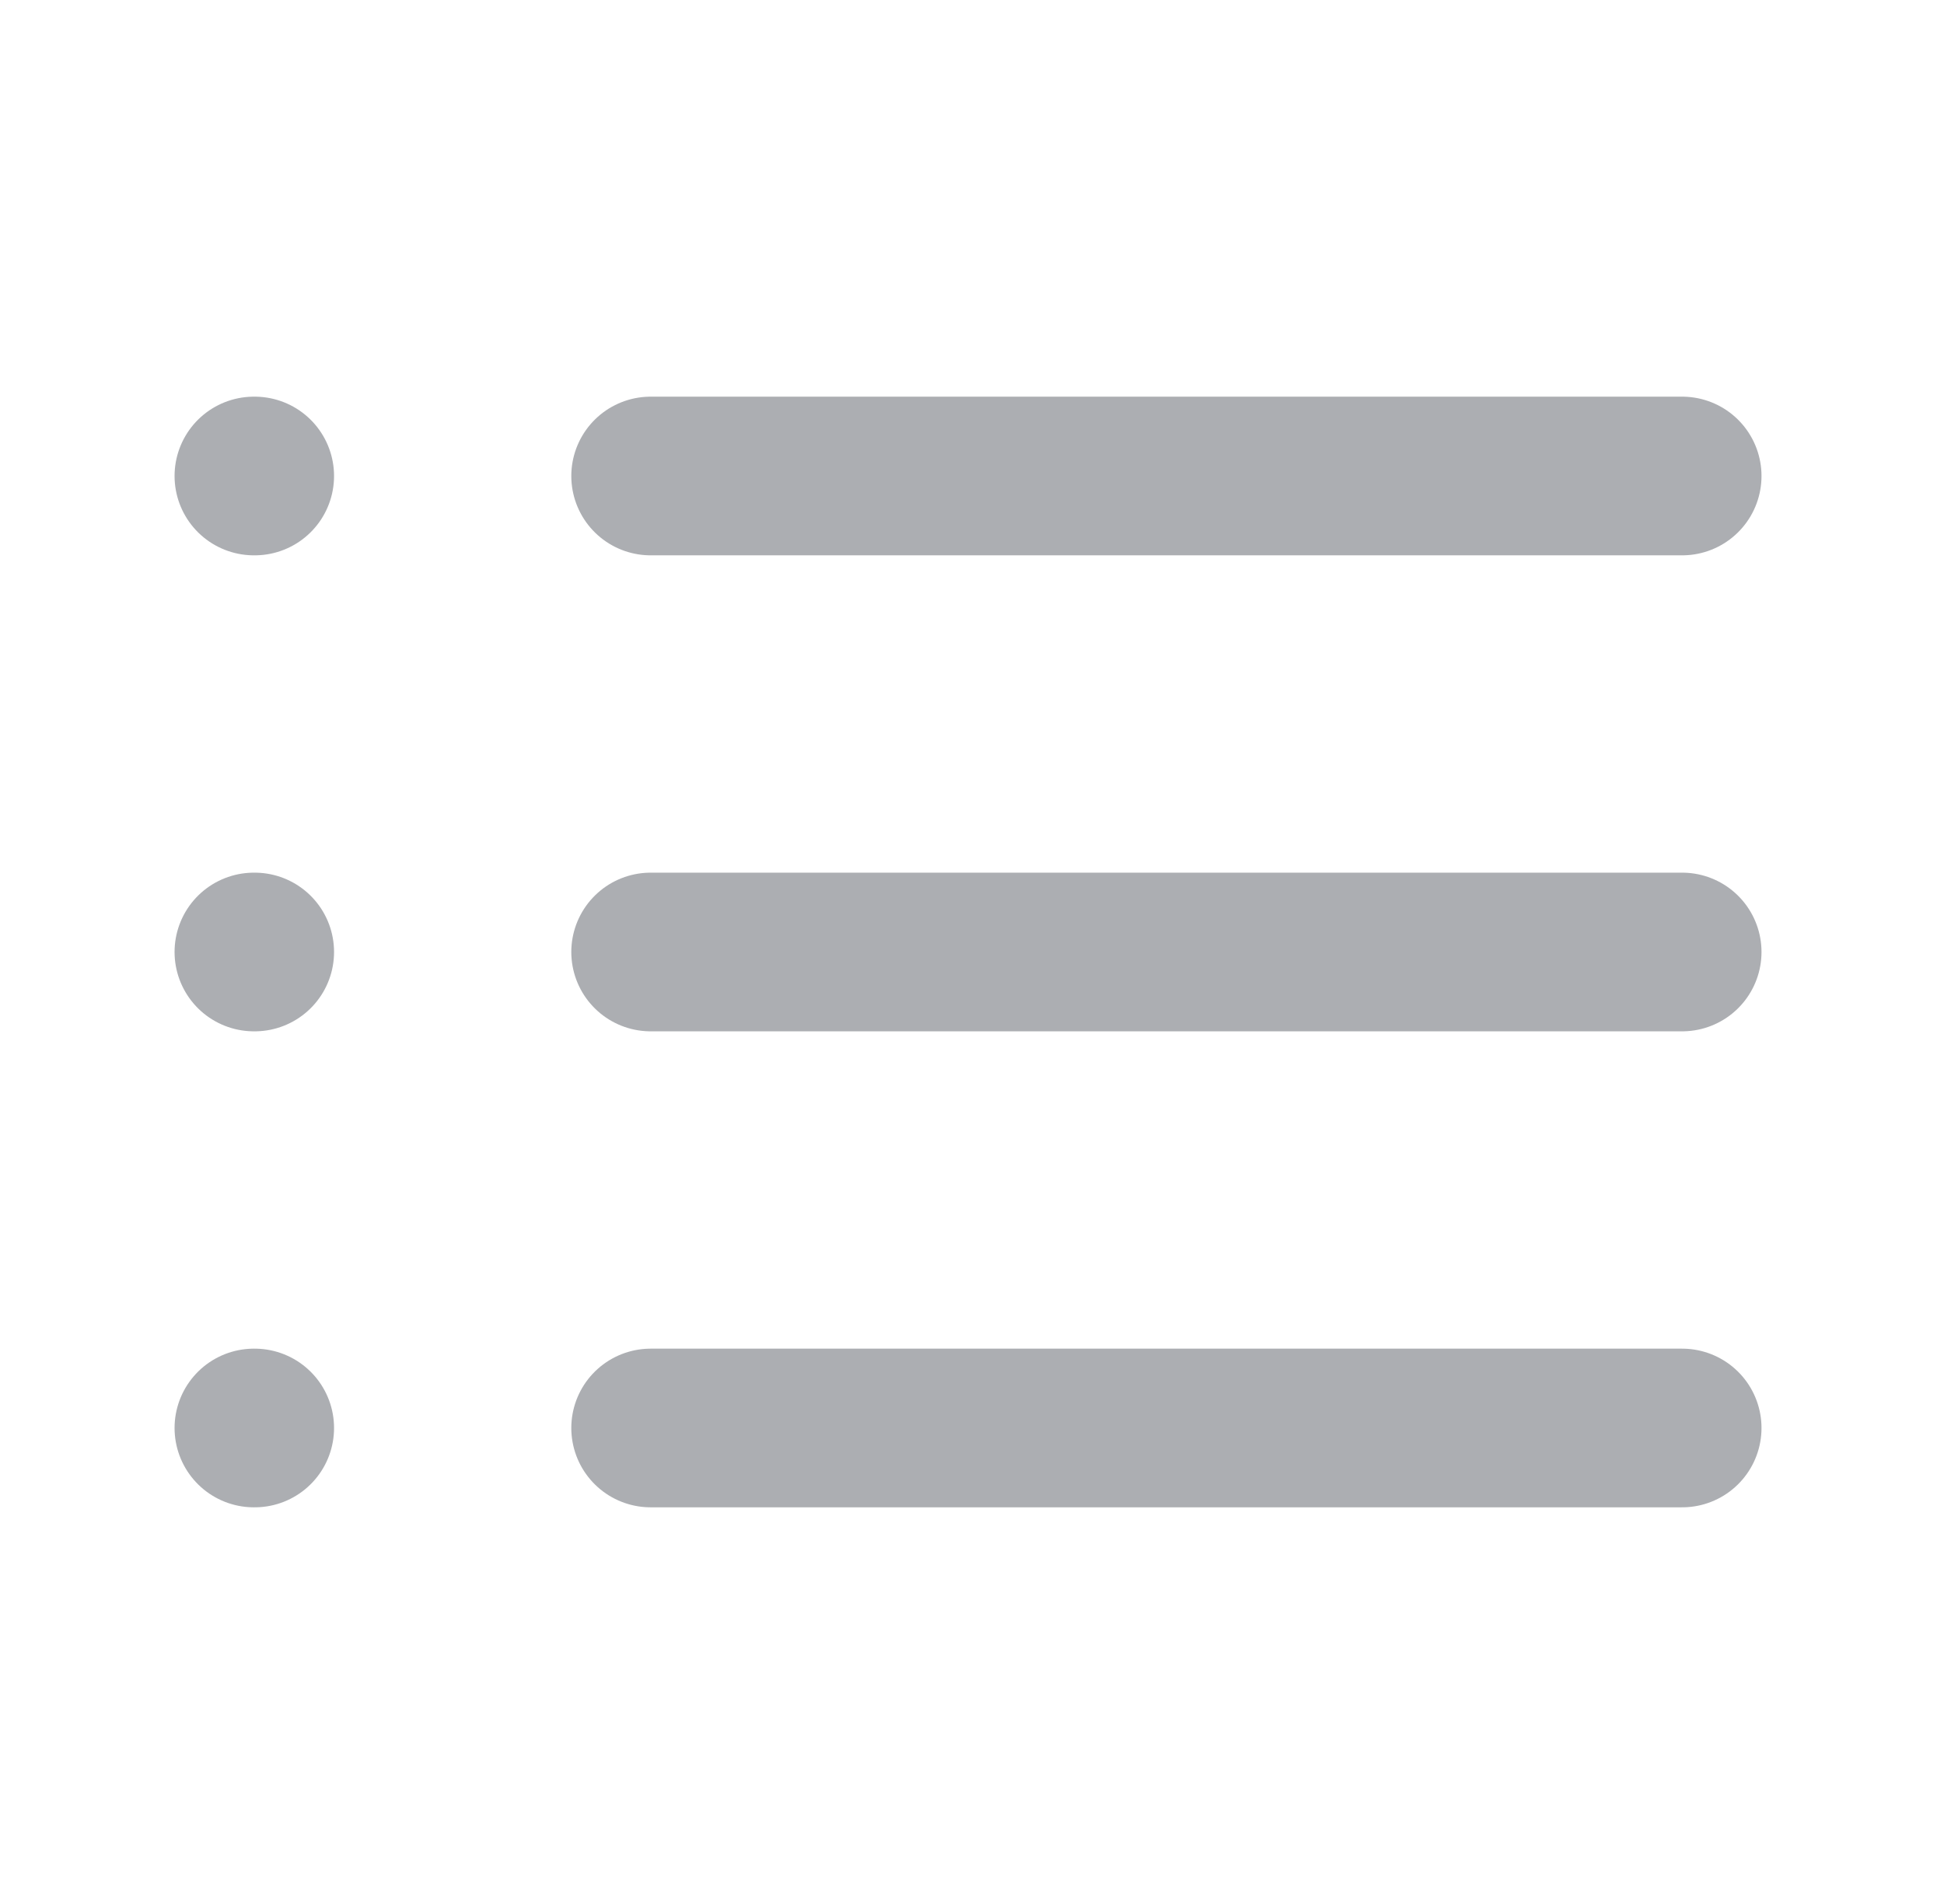 <svg width="49" height="48" viewBox="0 0 49 48" fill="none" xmlns="http://www.w3.org/2000/svg">
<path d="M16.4 12H42.4" stroke="#ACAEB2" stroke-width="4" stroke-linecap="round" stroke-linejoin="round"/>
<path d="M16.4 24H42.4" stroke="#ACAEB2" stroke-width="4" stroke-linecap="round" stroke-linejoin="round"/>
<path d="M16.4 36H42.4" stroke="#ACAEB2" stroke-width="4" stroke-linecap="round" stroke-linejoin="round"/>
<path d="M6.4 12H6.42" stroke="#ACAEB2" stroke-width="4" stroke-linecap="round" stroke-linejoin="round"/>
<path d="M6.4 24H6.42" stroke="#ACAEB2" stroke-width="4" stroke-linecap="round" stroke-linejoin="round"/>
<path d="M6.4 36H6.42" stroke="#ACAEB2" stroke-width="4" stroke-linecap="round" stroke-linejoin="round"/>
</svg>
